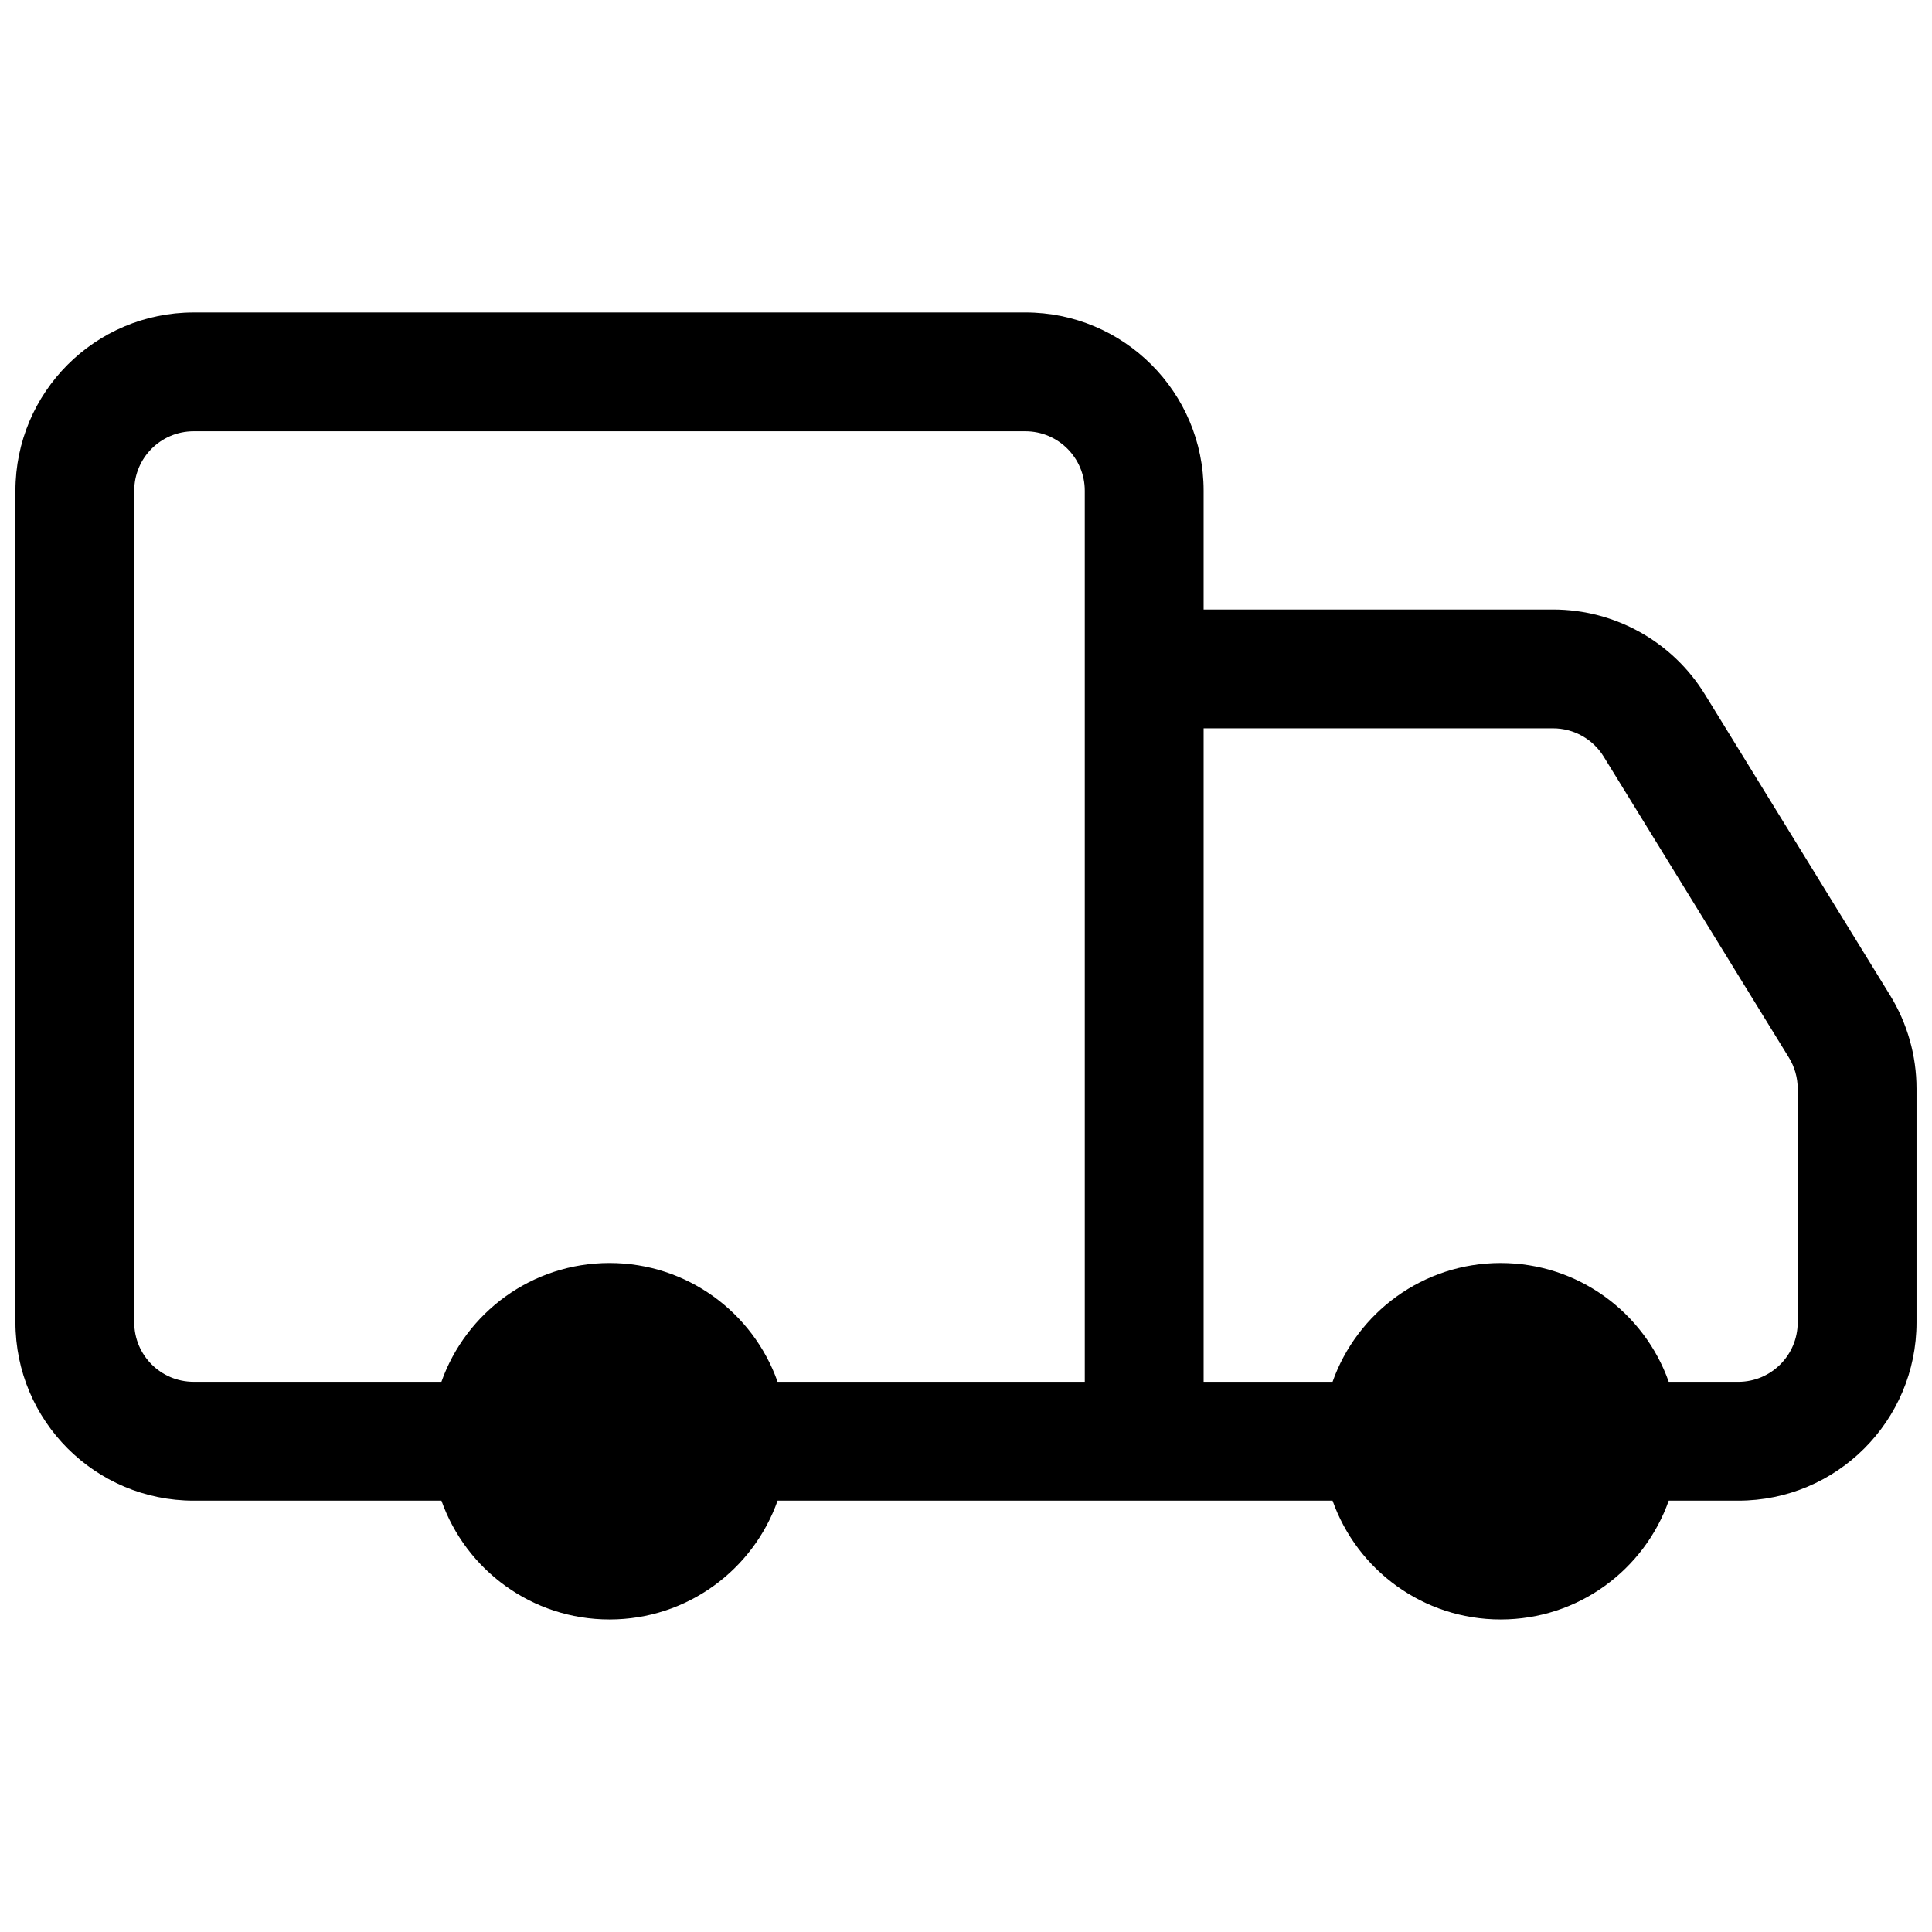 <?xml version="1.0" encoding="UTF-8"?>
<!-- Uploaded to: SVG Repo, www.svgrepo.com, Generator: SVG Repo Mixer Tools -->
<svg width="800px" height="800px" version="1.1" viewBox="144 144 512 512" xmlns="http://www.w3.org/2000/svg">
 <defs>
  <clipPath id="a">
   <path d="m148.09 226h503.81v348h-503.81z"/>
  </clipPath>
 </defs>
 <g clip-path="url(#a)">
  <path d="m195.32 226.81c-26.082 0-47.23 21.148-47.23 47.234v220.41c0 26.09 21.148 47.234 47.23 47.234h65.664c6.484 18.344 23.98 31.488 44.547 31.488 20.562 0 38.059-13.145 44.543-31.488h147.07c6.484 18.344 23.98 31.488 44.547 31.488 20.566 0 38.062-13.145 44.543-31.488h18.434c26.086 0 47.23-21.145 47.23-47.234v-61.934c0-8.742-2.426-17.312-7.004-24.754l-49.086-79.762c-8.594-13.969-23.824-22.477-40.227-22.477h-92.609v-31.488c0-26.086-21.148-47.234-47.234-47.234zm154.75 283.39h81.41v-236.16c0-8.695-7.051-15.746-15.746-15.746h-220.42c-8.695 0-15.742 7.051-15.742 15.746v220.41c0 8.699 7.047 15.746 15.742 15.746h65.664c6.484-18.344 23.98-31.488 44.547-31.488 20.562 0 38.059 13.145 44.543 31.488zm191.62-31.488c20.566 0 38.062 13.145 44.543 31.488h18.434c8.695 0 15.742-7.047 15.742-15.746v-61.934c0-2.914-0.809-5.769-2.332-8.25l-49.086-79.762c-2.863-4.656-7.941-7.492-13.41-7.492h-92.609v173.18h34.172c6.484-18.344 23.98-31.488 44.547-31.488z" fill-rule="evenodd"/>
 </g>
</svg>